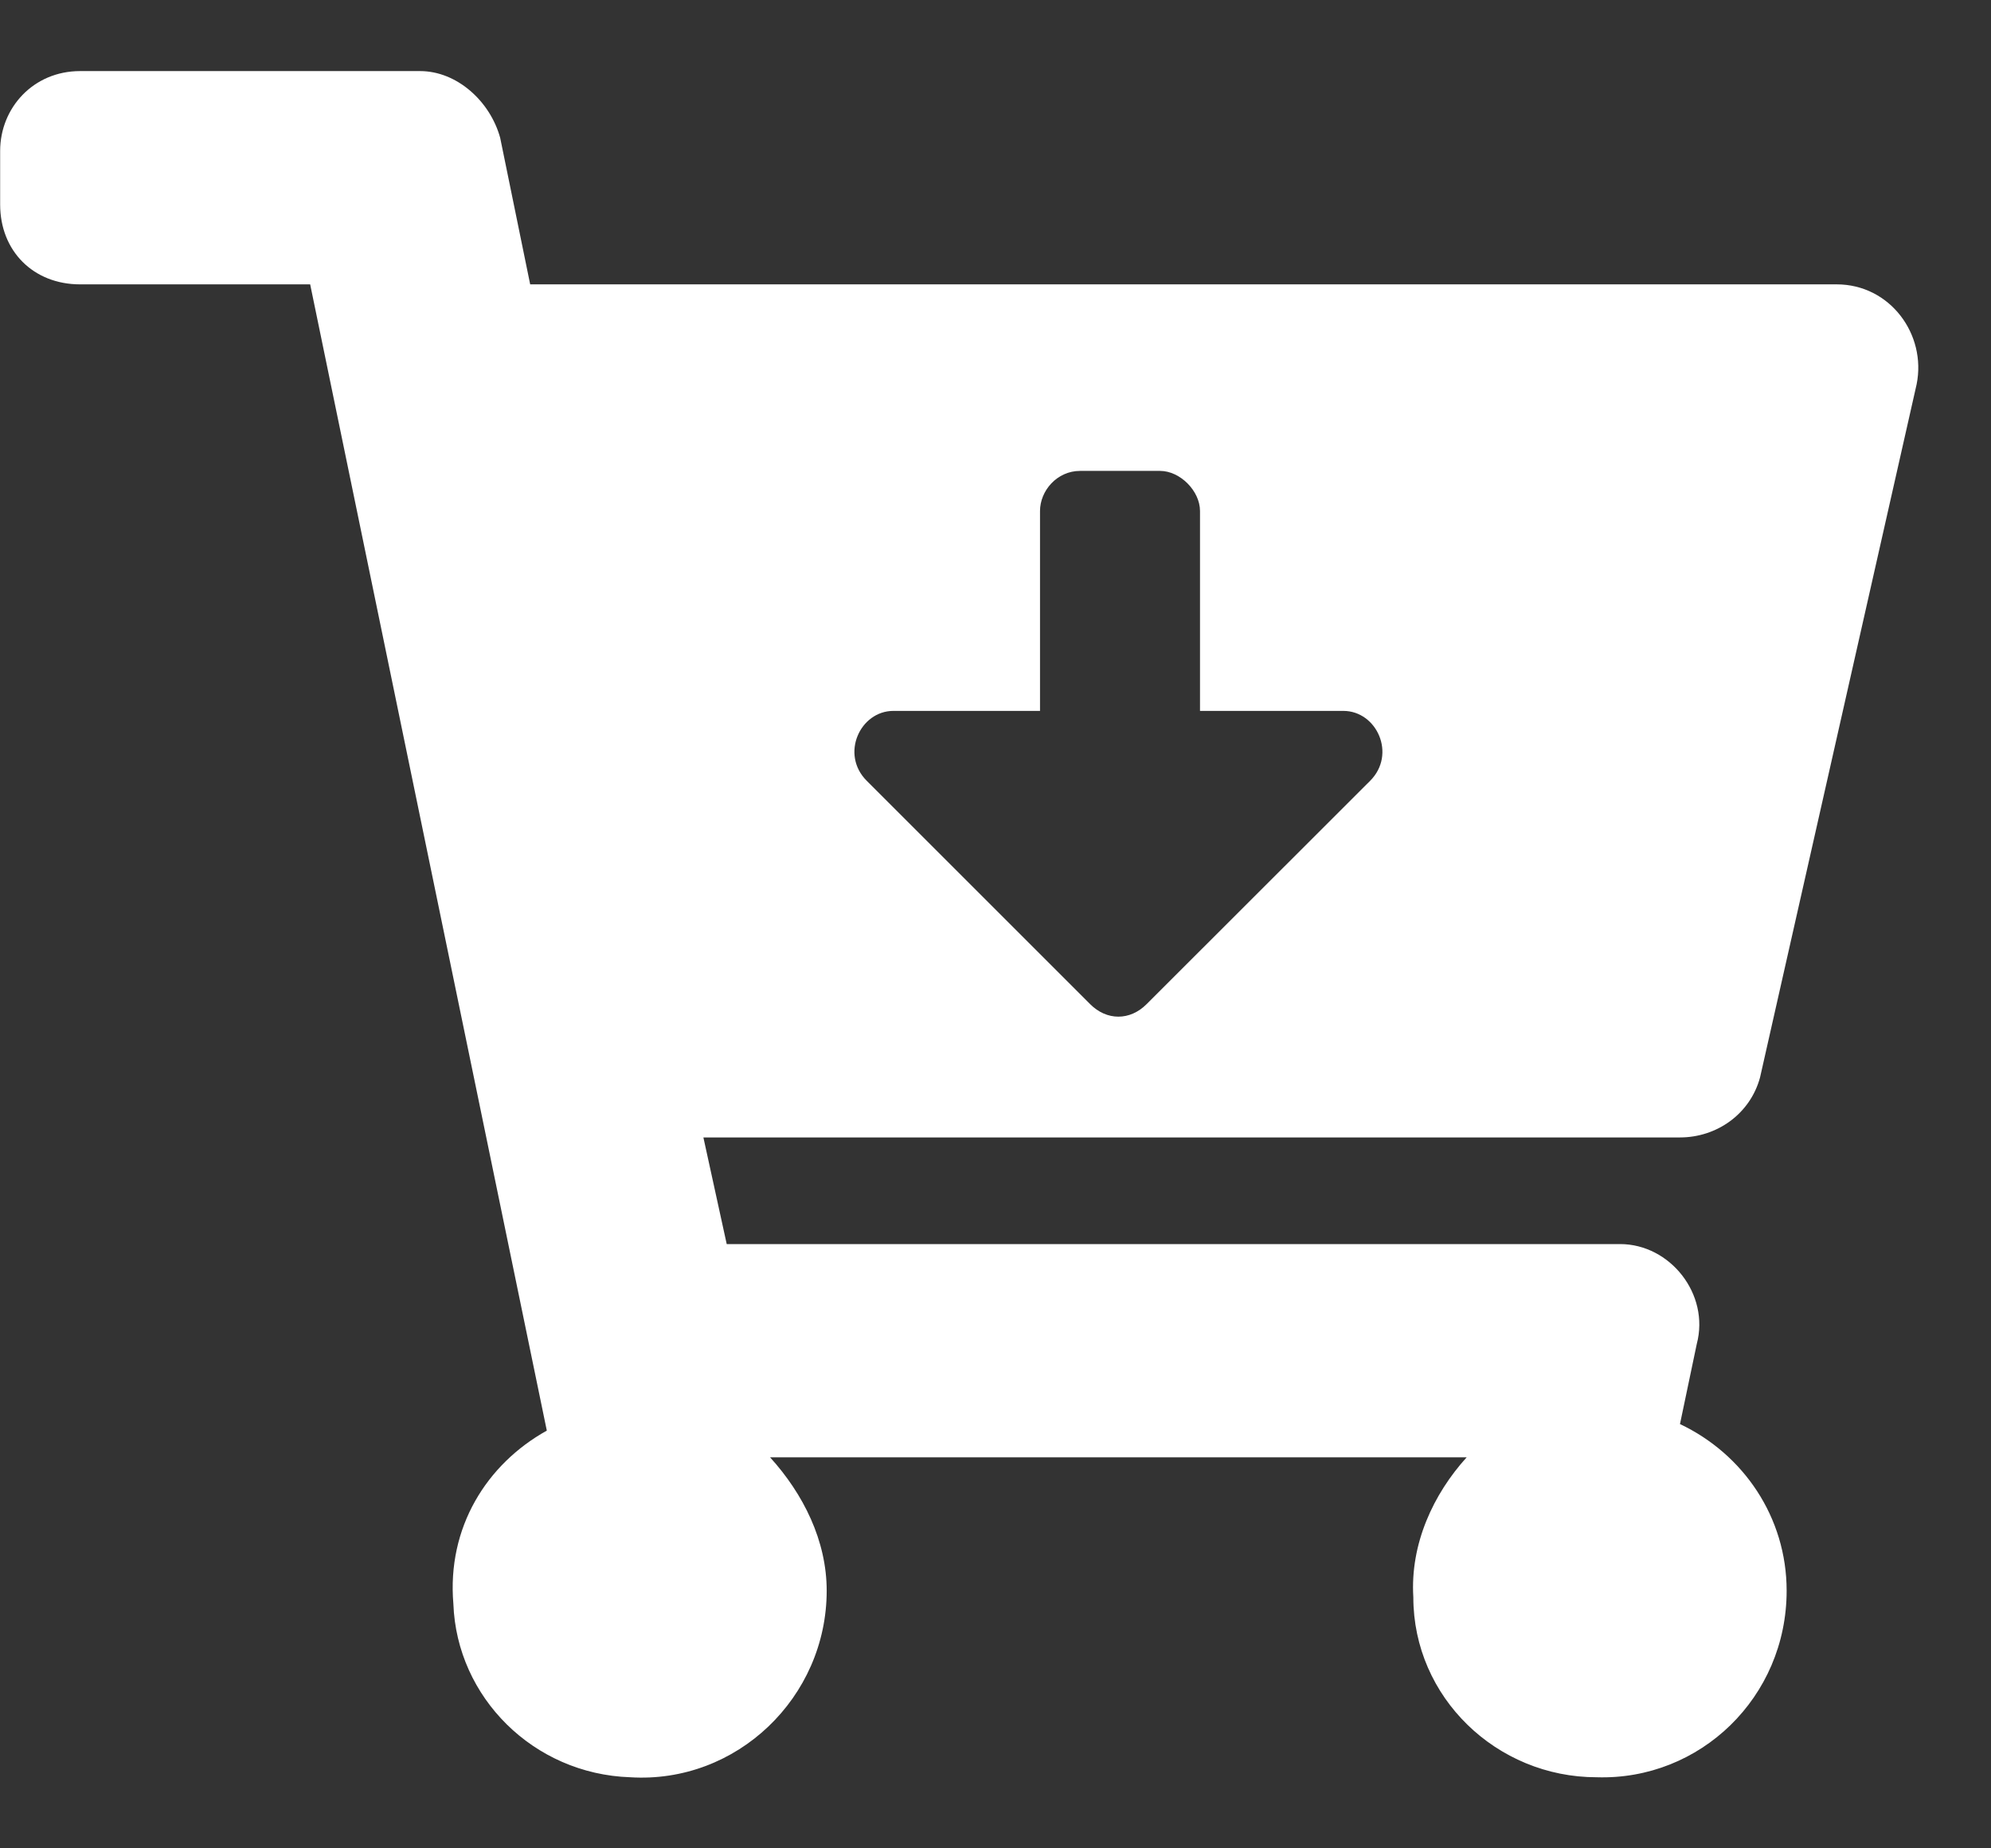 <svg width="14" height="13" viewBox="0 0 14 13" fill="none" xmlns="http://www.w3.org/2000/svg">
<rect x="0" y="0" width="14" height="13" fill="#333333" stroke="none"/>
<path d="M11.813 8C12.071 8 12.306 7.836 12.376 7.578L13.477 2.703C13.548 2.352 13.29 2 12.915 2H3.728L3.517 0.969C3.446 0.711 3.212 0.5 2.954 0.5H0.563C0.235 0.5 0.001 0.758 0.001 1.062V1.438C0.001 1.766 0.235 2 0.563 2H2.181L3.845 10.062C3.423 10.297 3.142 10.742 3.188 11.281C3.212 11.938 3.751 12.477 4.431 12.5C5.181 12.547 5.813 11.938 5.813 11.188C5.813 10.836 5.649 10.508 5.415 10.25H10.313C10.079 10.508 9.915 10.859 9.938 11.234C9.938 11.938 10.524 12.5 11.227 12.5C11.954 12.523 12.563 11.938 12.563 11.188C12.563 10.672 12.259 10.227 11.813 10.016L11.931 9.453C12.024 9.102 11.743 8.75 11.392 8.75H5.11L4.946 8H11.813ZM9.446 5C9.681 5 9.821 5.305 9.634 5.492L8.063 7.062C7.946 7.18 7.782 7.18 7.665 7.062L6.095 5.492C5.907 5.305 6.048 5 6.282 5H7.313V3.594C7.313 3.453 7.431 3.312 7.595 3.312H8.157C8.298 3.312 8.438 3.453 8.438 3.594V5H9.446Z" fill="white"/>
</svg>
